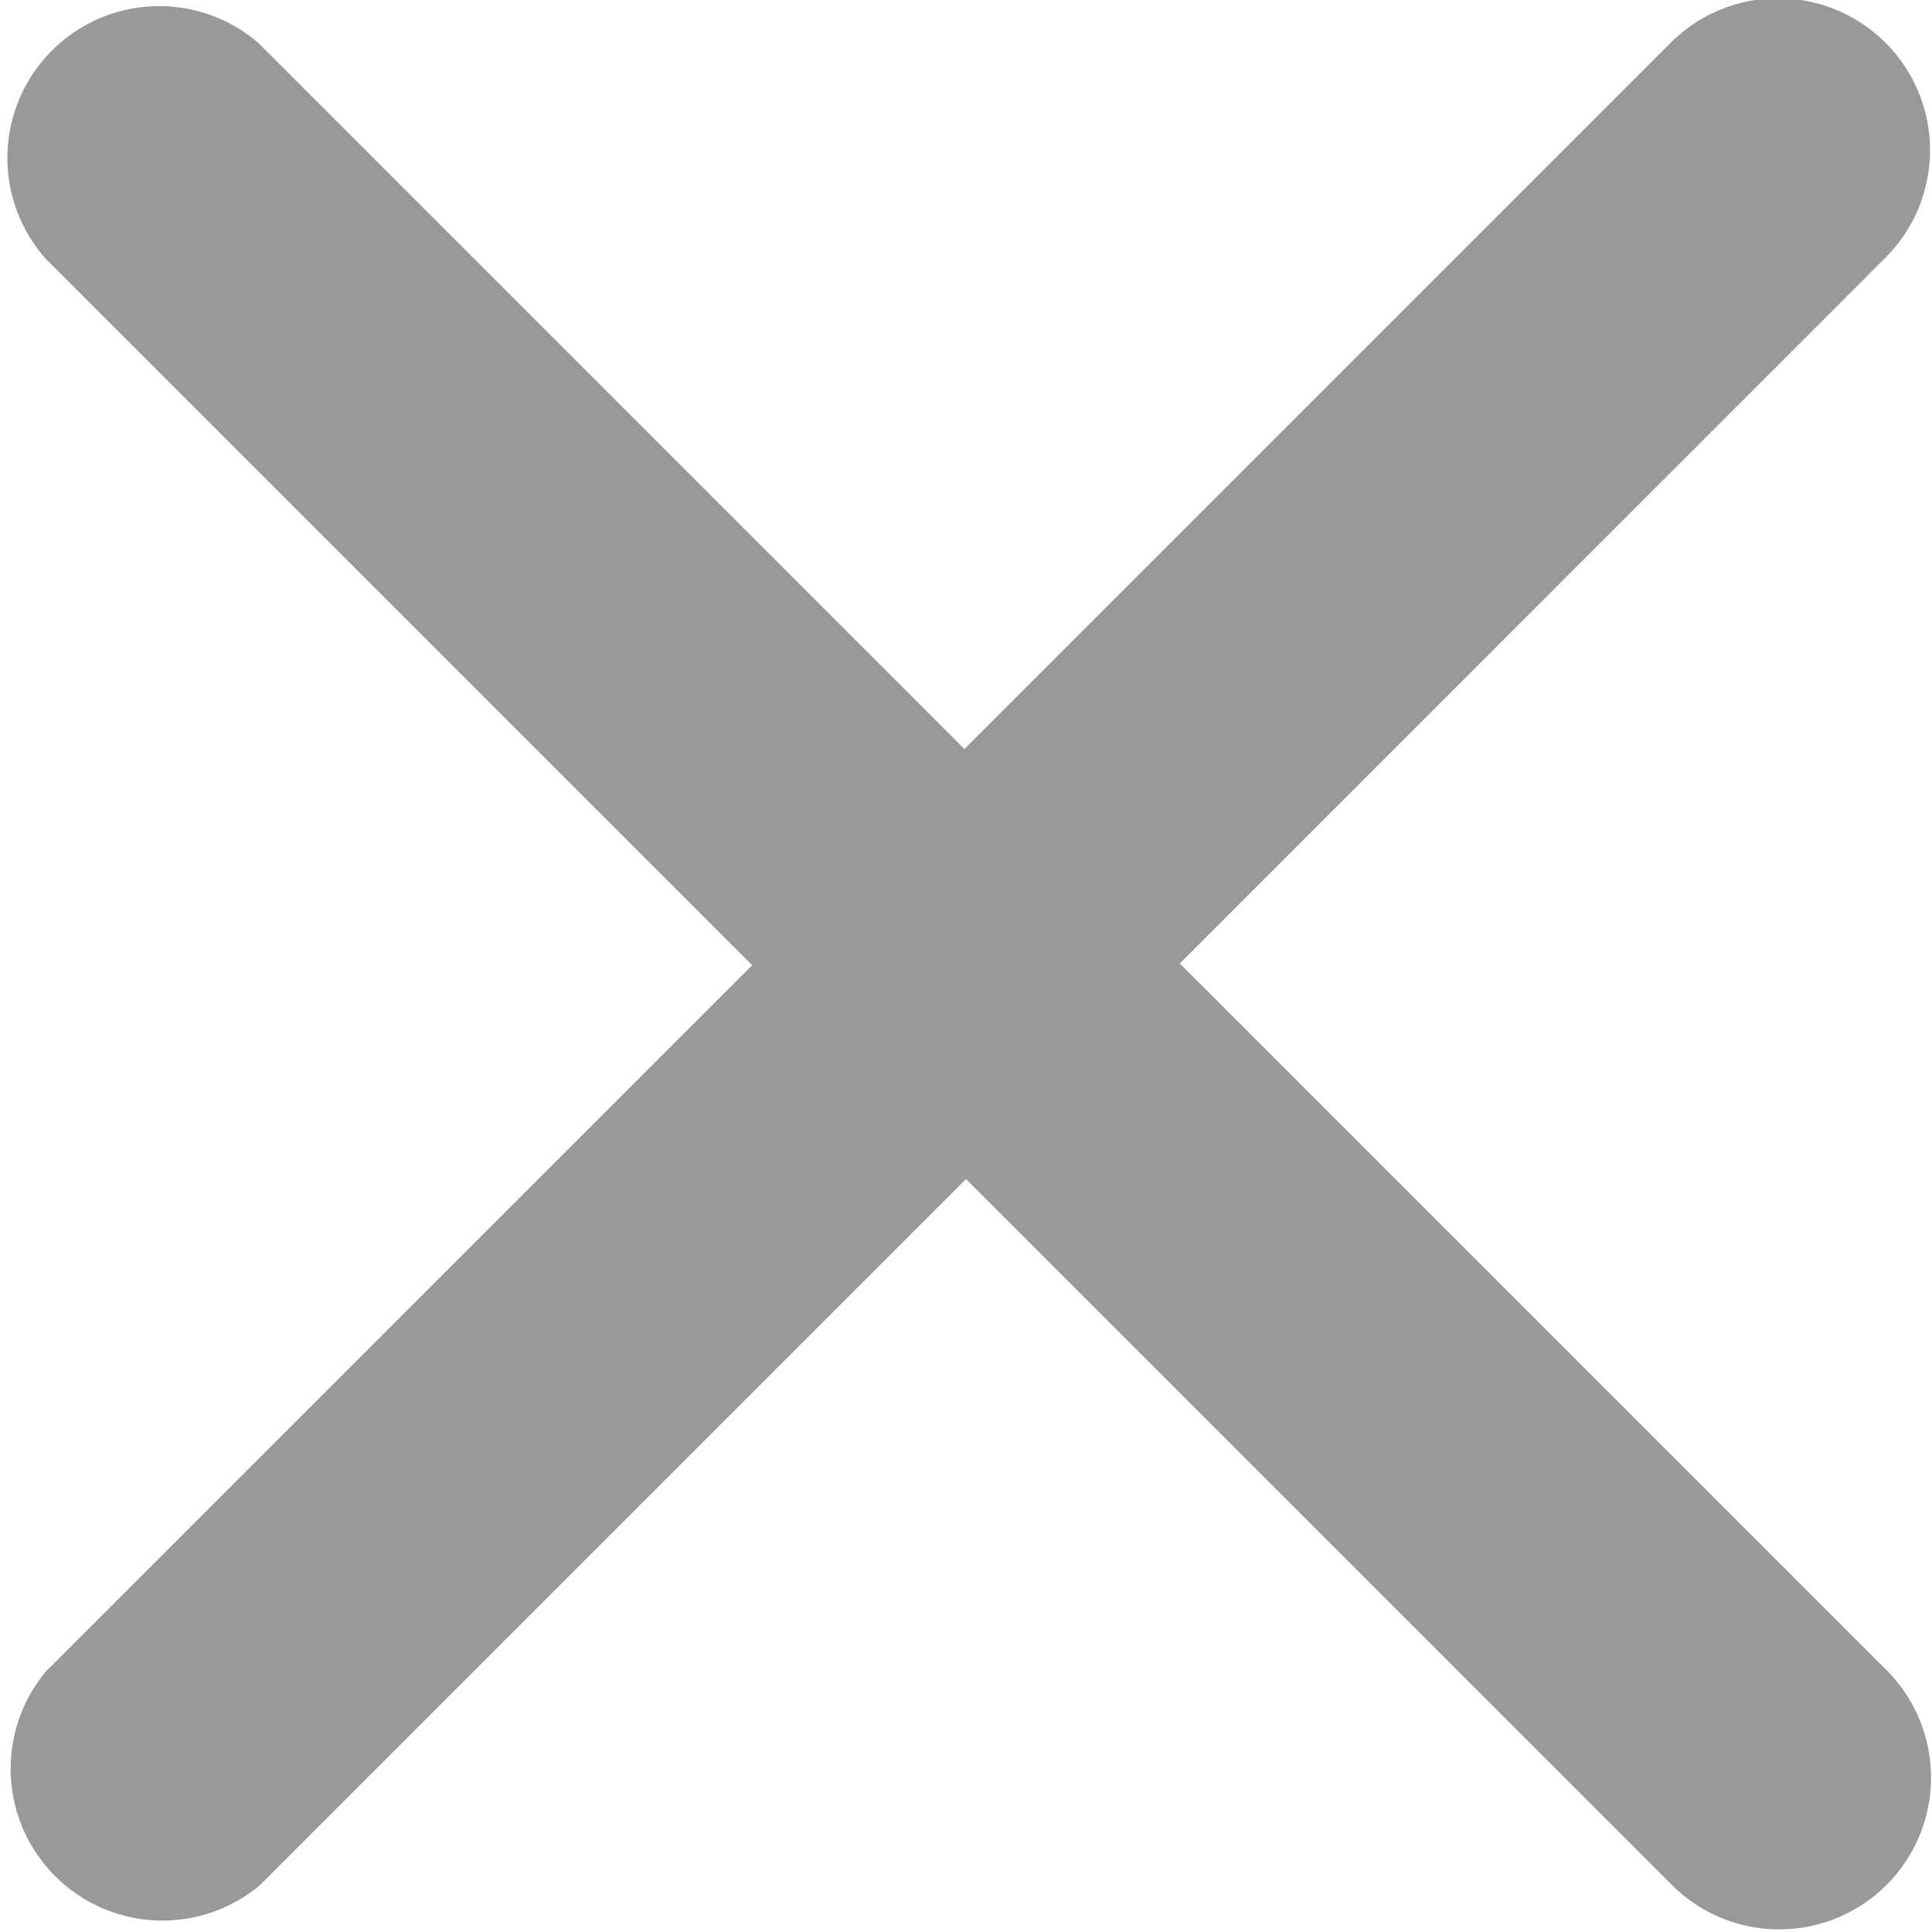 <svg xmlns="http://www.w3.org/2000/svg" width="9.938" height="9.937" viewBox="0 0 9.938 9.937">
  <defs>
    <style>
      .cls-1 {
        fill: #999;
        fill-rule: evenodd;
      }
    </style>
  </defs>
  <path id="形状_51" data-name="形状 51" class="cls-1" d="M357.859,831.564l3.633,3.633,3.633-3.633a0.781,0.781,0,0,1,1.105,1.105L362.6,836.3l3.633,3.633a0.781,0.781,0,1,1-1.1,1.109,0.024,0.024,0,0,1,0,0l-3.633-3.633-3.633,3.633a0.781,0.781,0,0,1-1.1-1.1l3.633-3.633-3.633-3.633A0.781,0.781,0,0,1,357.859,831.564Z" transform="translate(-356.531 -831.344)"/>
</svg>
